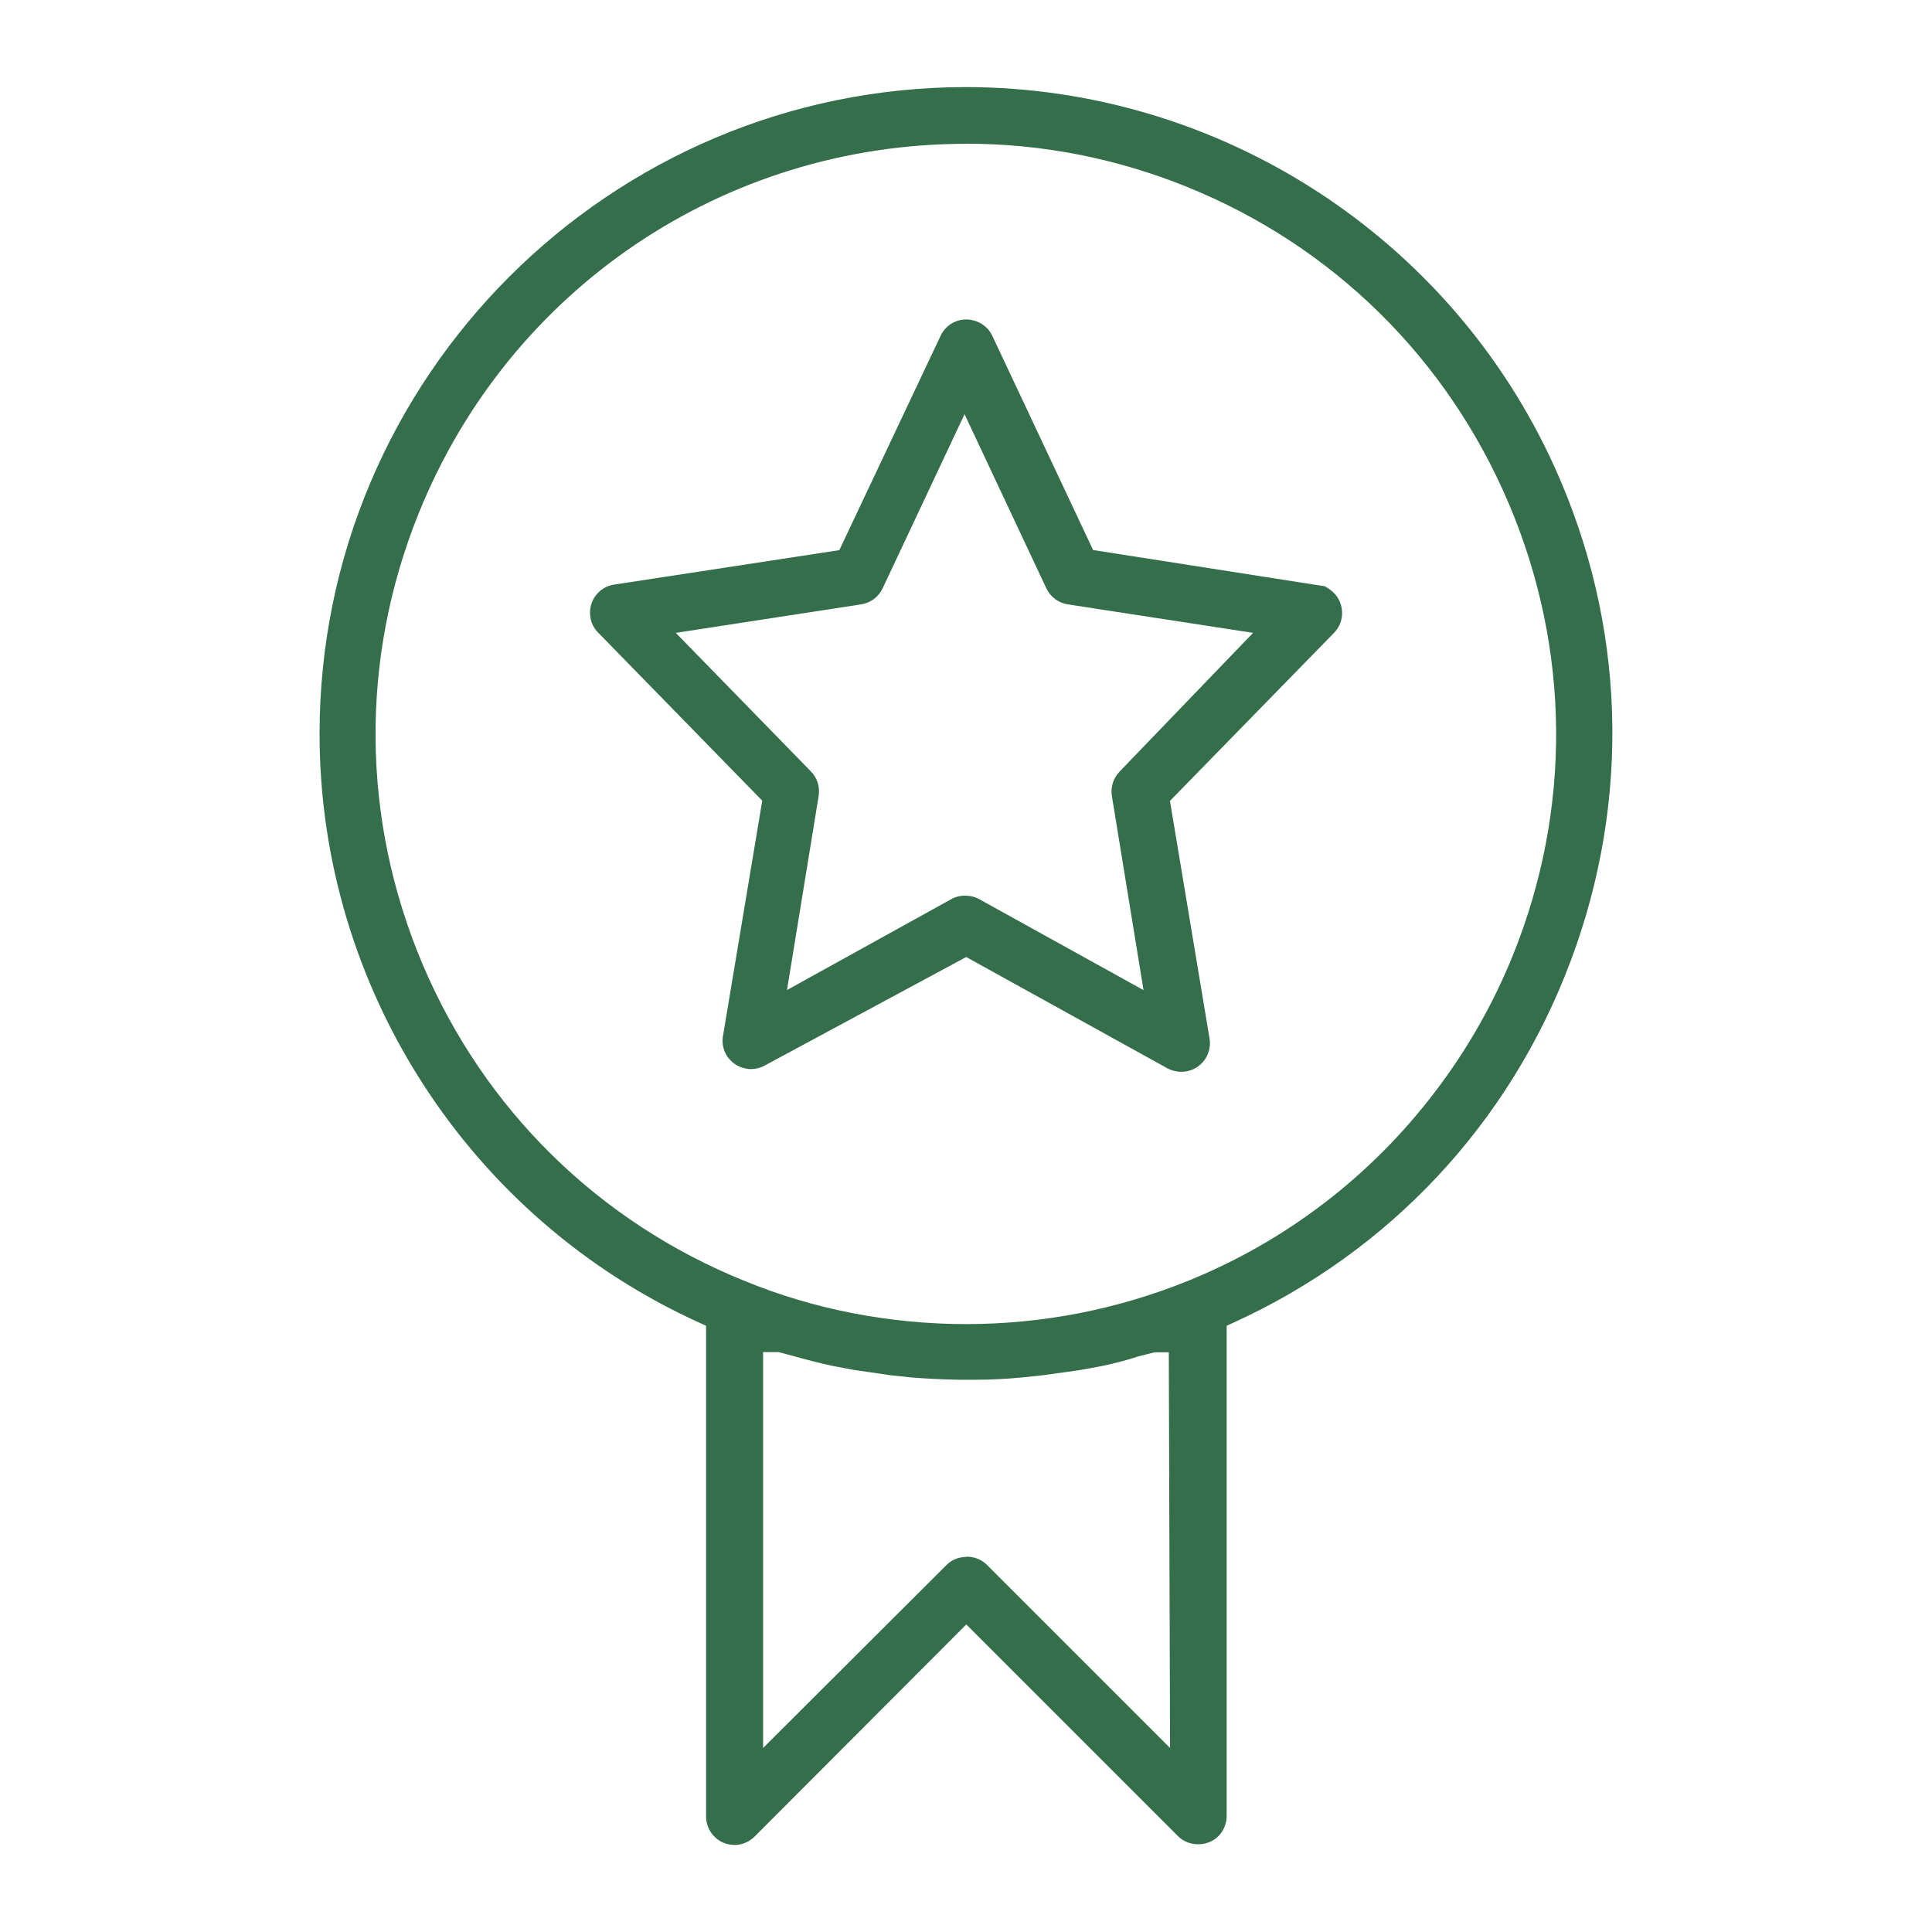 <?xml version="1.0" encoding="UTF-8"?>
<svg xmlns="http://www.w3.org/2000/svg" version="1.1" viewBox="0 0 185 185">
  <defs>
    <style>
      .cls-1 {
        fill: #346e4a;
      }
    </style>
  </defs>
  <!-- Generator: Adobe Illustrator 28.6.0, SVG Export Plug-In . SVG Version: 1.2.0 Build 709)  -->
  <g>
    <g id="Layer_1">
      <path class="cls-1" d="M70.33,176.66c-.75,0-1.41-.28-1.93-.8-.51-.52-.79-1.2-.79-1.93v-46.98l-.59-.27c-22.11-10-36.41-32.14-36.42-56.4,0-34.15,27.79-61.94,61.94-61.94,24.2.04,46.3,14.3,56.3,36.34,6.83,15.04,7.38,31.86,1.55,47.37-5.82,15.5-17.31,27.8-32.34,34.63l-.59.27v46.97c0,.71-.3,1.41-.81,1.92-.48.48-1.18.76-1.91.76-.74,0-1.45-.28-1.93-.77l-20.28-20.28-20.27,20.31c-.51.51-1.21.81-1.94.81ZM92.56,149.06c.74,0,1.43.28,1.92.76l17.56,17.56-.12-37.89h-1.37l-1.57.4c-1.09.36-2.36.69-3.64.95l-2.05.37-3.37.47-2.07.22c-1.49.14-3,.22-4.49.22h-1.52c-1.53-.03-3.08-.1-4.58-.22l-2.05-.22-3.48-.51-1.92-.36c-1.39-.29-2.83-.68-3.98-1l-1.29-.34h-1.47s0,37.91,0,37.91l17.59-17.55c.48-.48,1.18-.75,1.92-.75ZM92.51,13.77c-23.16,0-43.73,13.88-52.41,35.36-5.65,13.99-5.51,29.35.38,43.24,5.9,13.89,16.85,24.65,30.85,30.3,3.35,1.37,6.85,2.41,10.4,3.09,3.54.68,7.16,1.03,10.76,1.03,7.3,0,14.44-1.39,21.22-4.12,9.41-3.8,17.61-10.08,23.73-18.16,3.06-4.01,5.56-8.41,7.44-13.07,5.64-13.97,5.5-29.32-.41-43.23-5.91-13.91-16.85-24.67-30.82-30.32-6.78-2.74-13.89-4.13-21.14-4.13Z"/>
      <path class="cls-1" d="M113.1,102.63c-.46,0-.91-.12-1.31-.33l-19.27-10.66-19.31,10.4c-.41.22-.85.33-1.29.33-.12,0-.24,0-.36-.03-.72-.09-1.35-.45-1.8-1.02-.45-.57-.64-1.28-.55-2l3.78-22.65-15.71-16.09c-.41-.41-.67-.93-.75-1.5-.11-.72.06-1.44.49-2.02.43-.59,1.06-.97,1.78-1.08l21.57-3.3,9.7-20.53c.27-.58.74-1.04,1.31-1.31.35-.16.73-.25,1.12-.25.33,0,.65.06.97.17.69.25,1.25.75,1.54,1.38l9.66,20.53,22.19,3.47.26.16c.15.09.37.25.58.45,1.07,1.05,1.09,2.79.04,3.85l-15.71,16.09,3.78,22.7c.2,1.06-.24,2.13-1.11,2.74-.46.33-1.01.5-1.58.5ZM92.44,85.77c.49,0,.96.12,1.36.35l15.7,8.69-3.03-18.58c-.14-.85.13-1.72.73-2.34l12.79-13.29-17.75-2.73c-.89-.14-1.65-.71-2.04-1.52l-7.84-16.69-7.85,16.69c-.38.81-1.15,1.38-2.04,1.52l-17.76,2.73,12.95,13.28c.6.62.87,1.49.73,2.34l-3.03,18.58,15.69-8.68c.42-.24.88-.36,1.37-.36Z"/>
    </g>
  </g>
</svg>